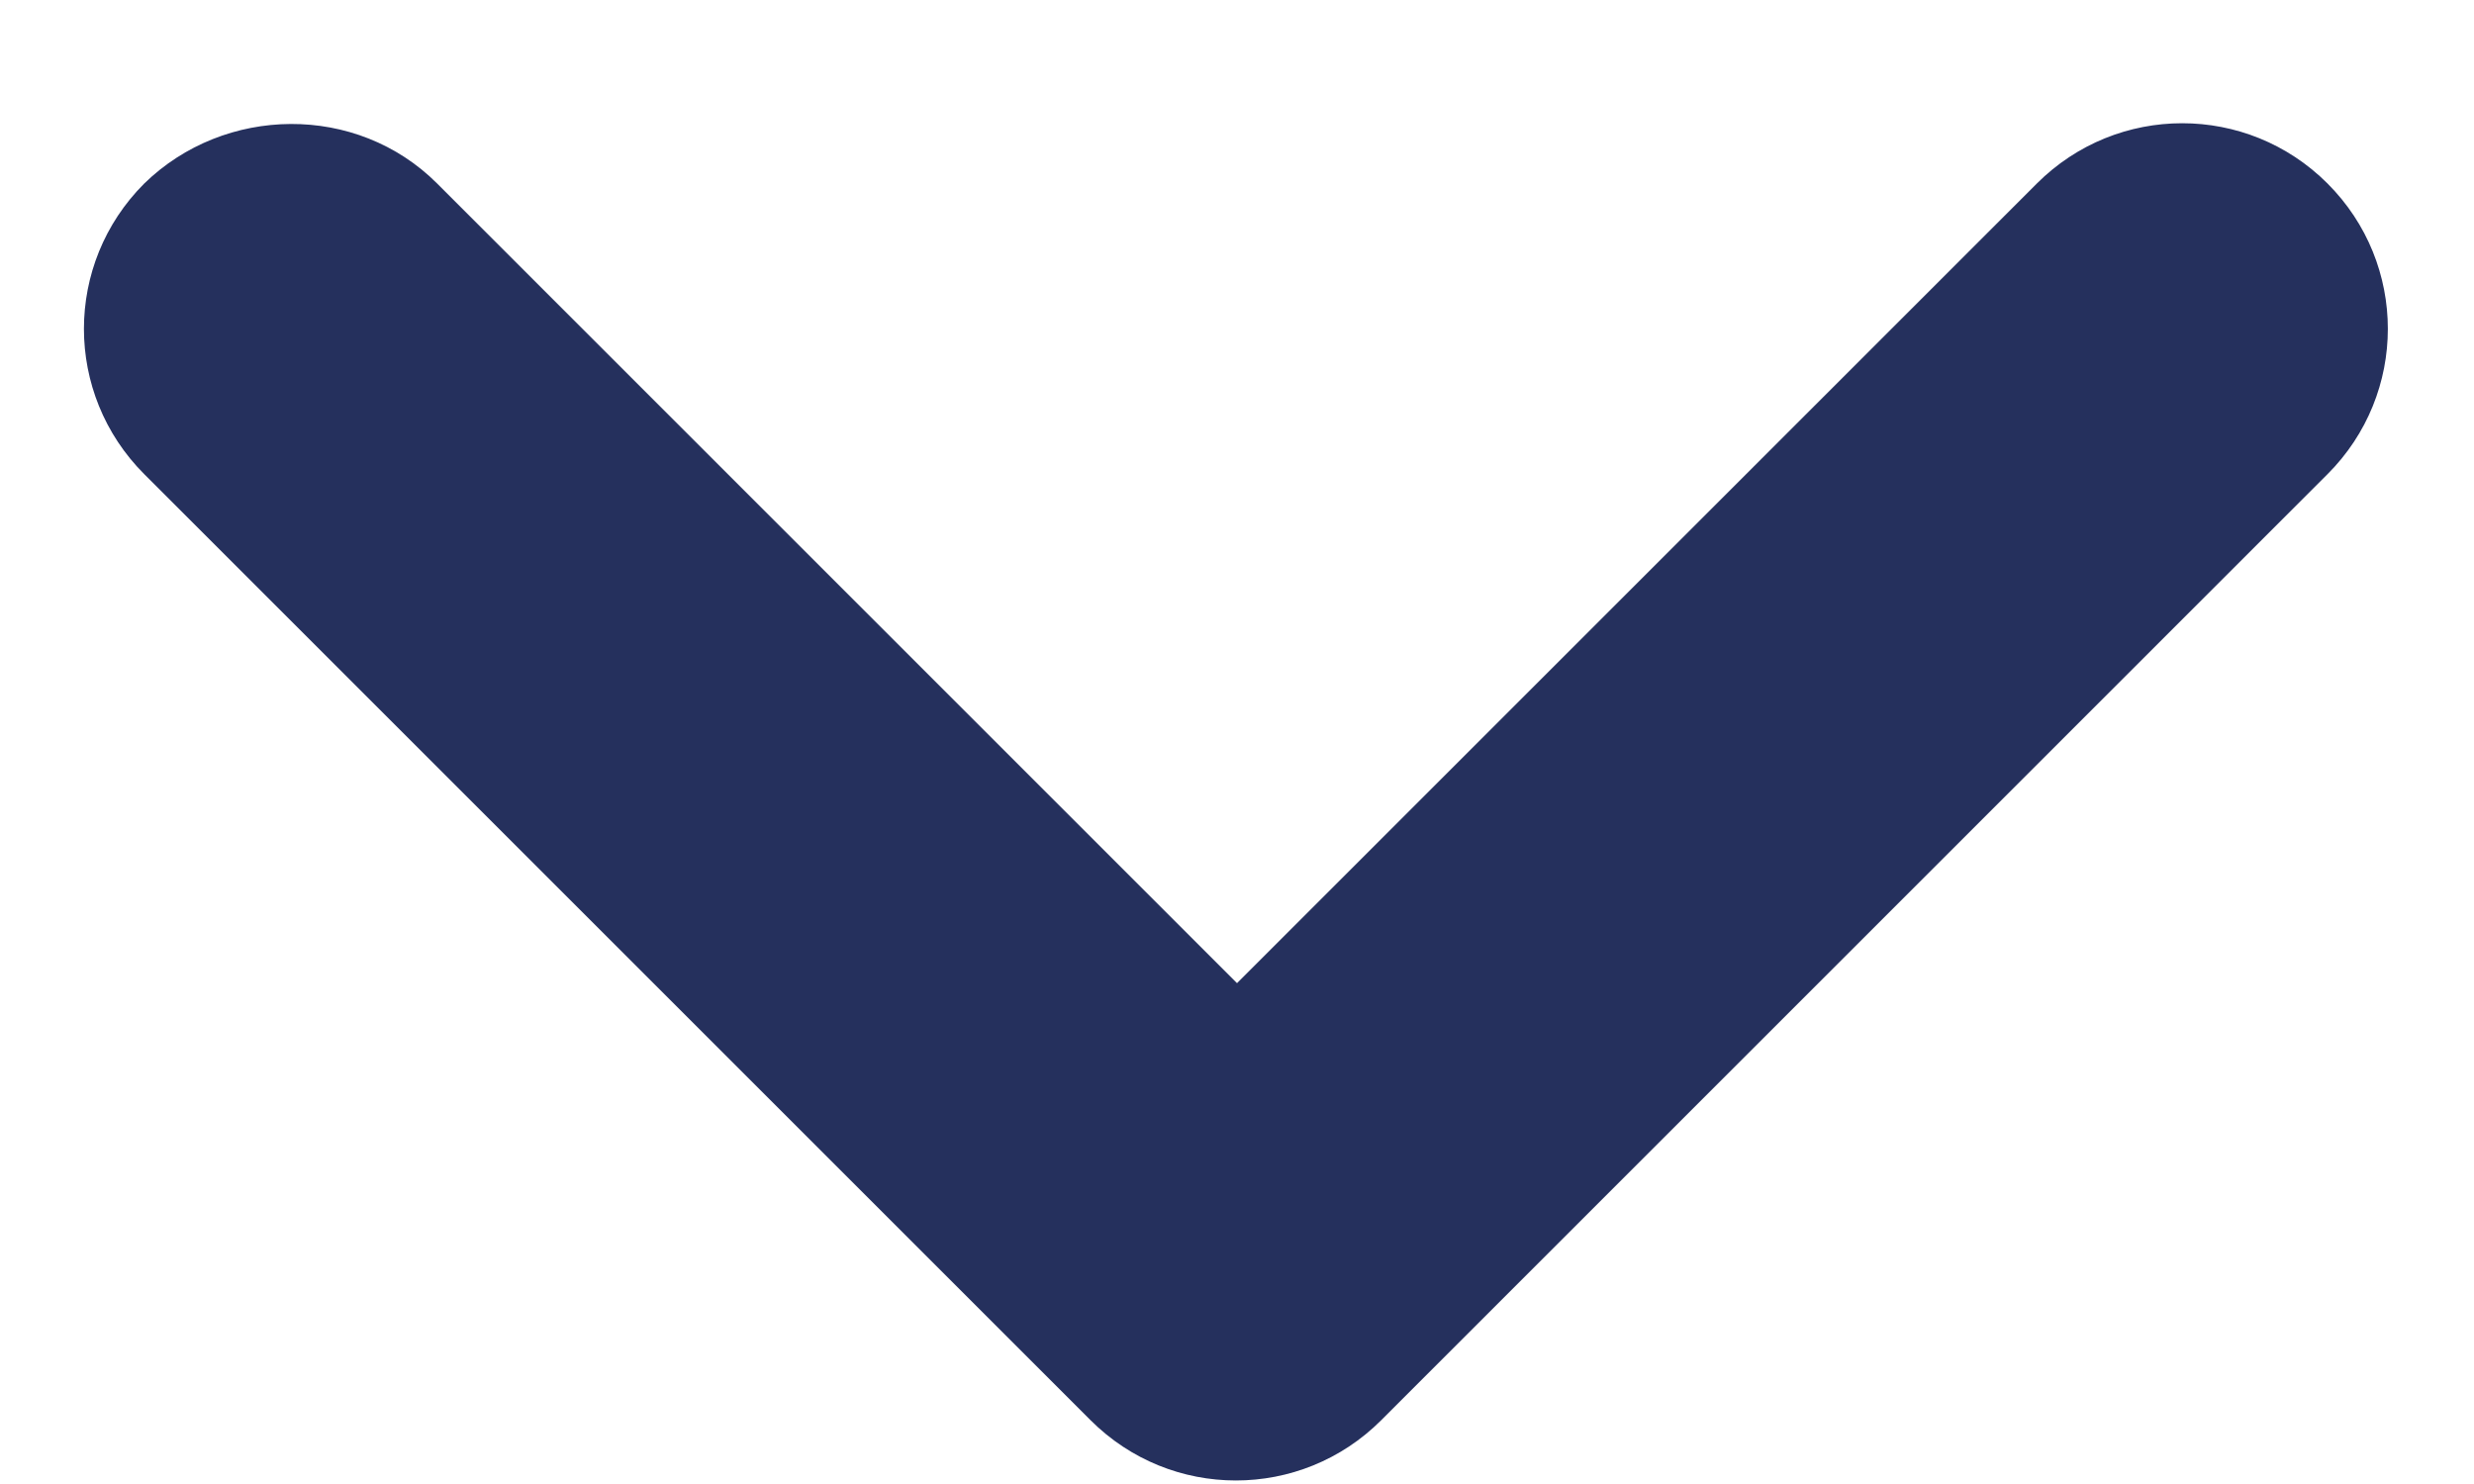 <svg width="10" height="6" viewBox="0 0 10 6" fill="none" xmlns="http://www.w3.org/2000/svg">
<path d="M1.767 0.742L5 3.975L8.233 0.742C8.558 0.417 9.083 0.417 9.408 0.742C9.733 1.067 9.733 1.592 9.408 1.917L5.583 5.742C5.258 6.067 4.733 6.067 4.408 5.742L0.583 1.917C0.258 1.592 0.258 1.067 0.583 0.742C0.908 0.425 1.442 0.417 1.767 0.742Z" fill="#25305D"/>
</svg>
